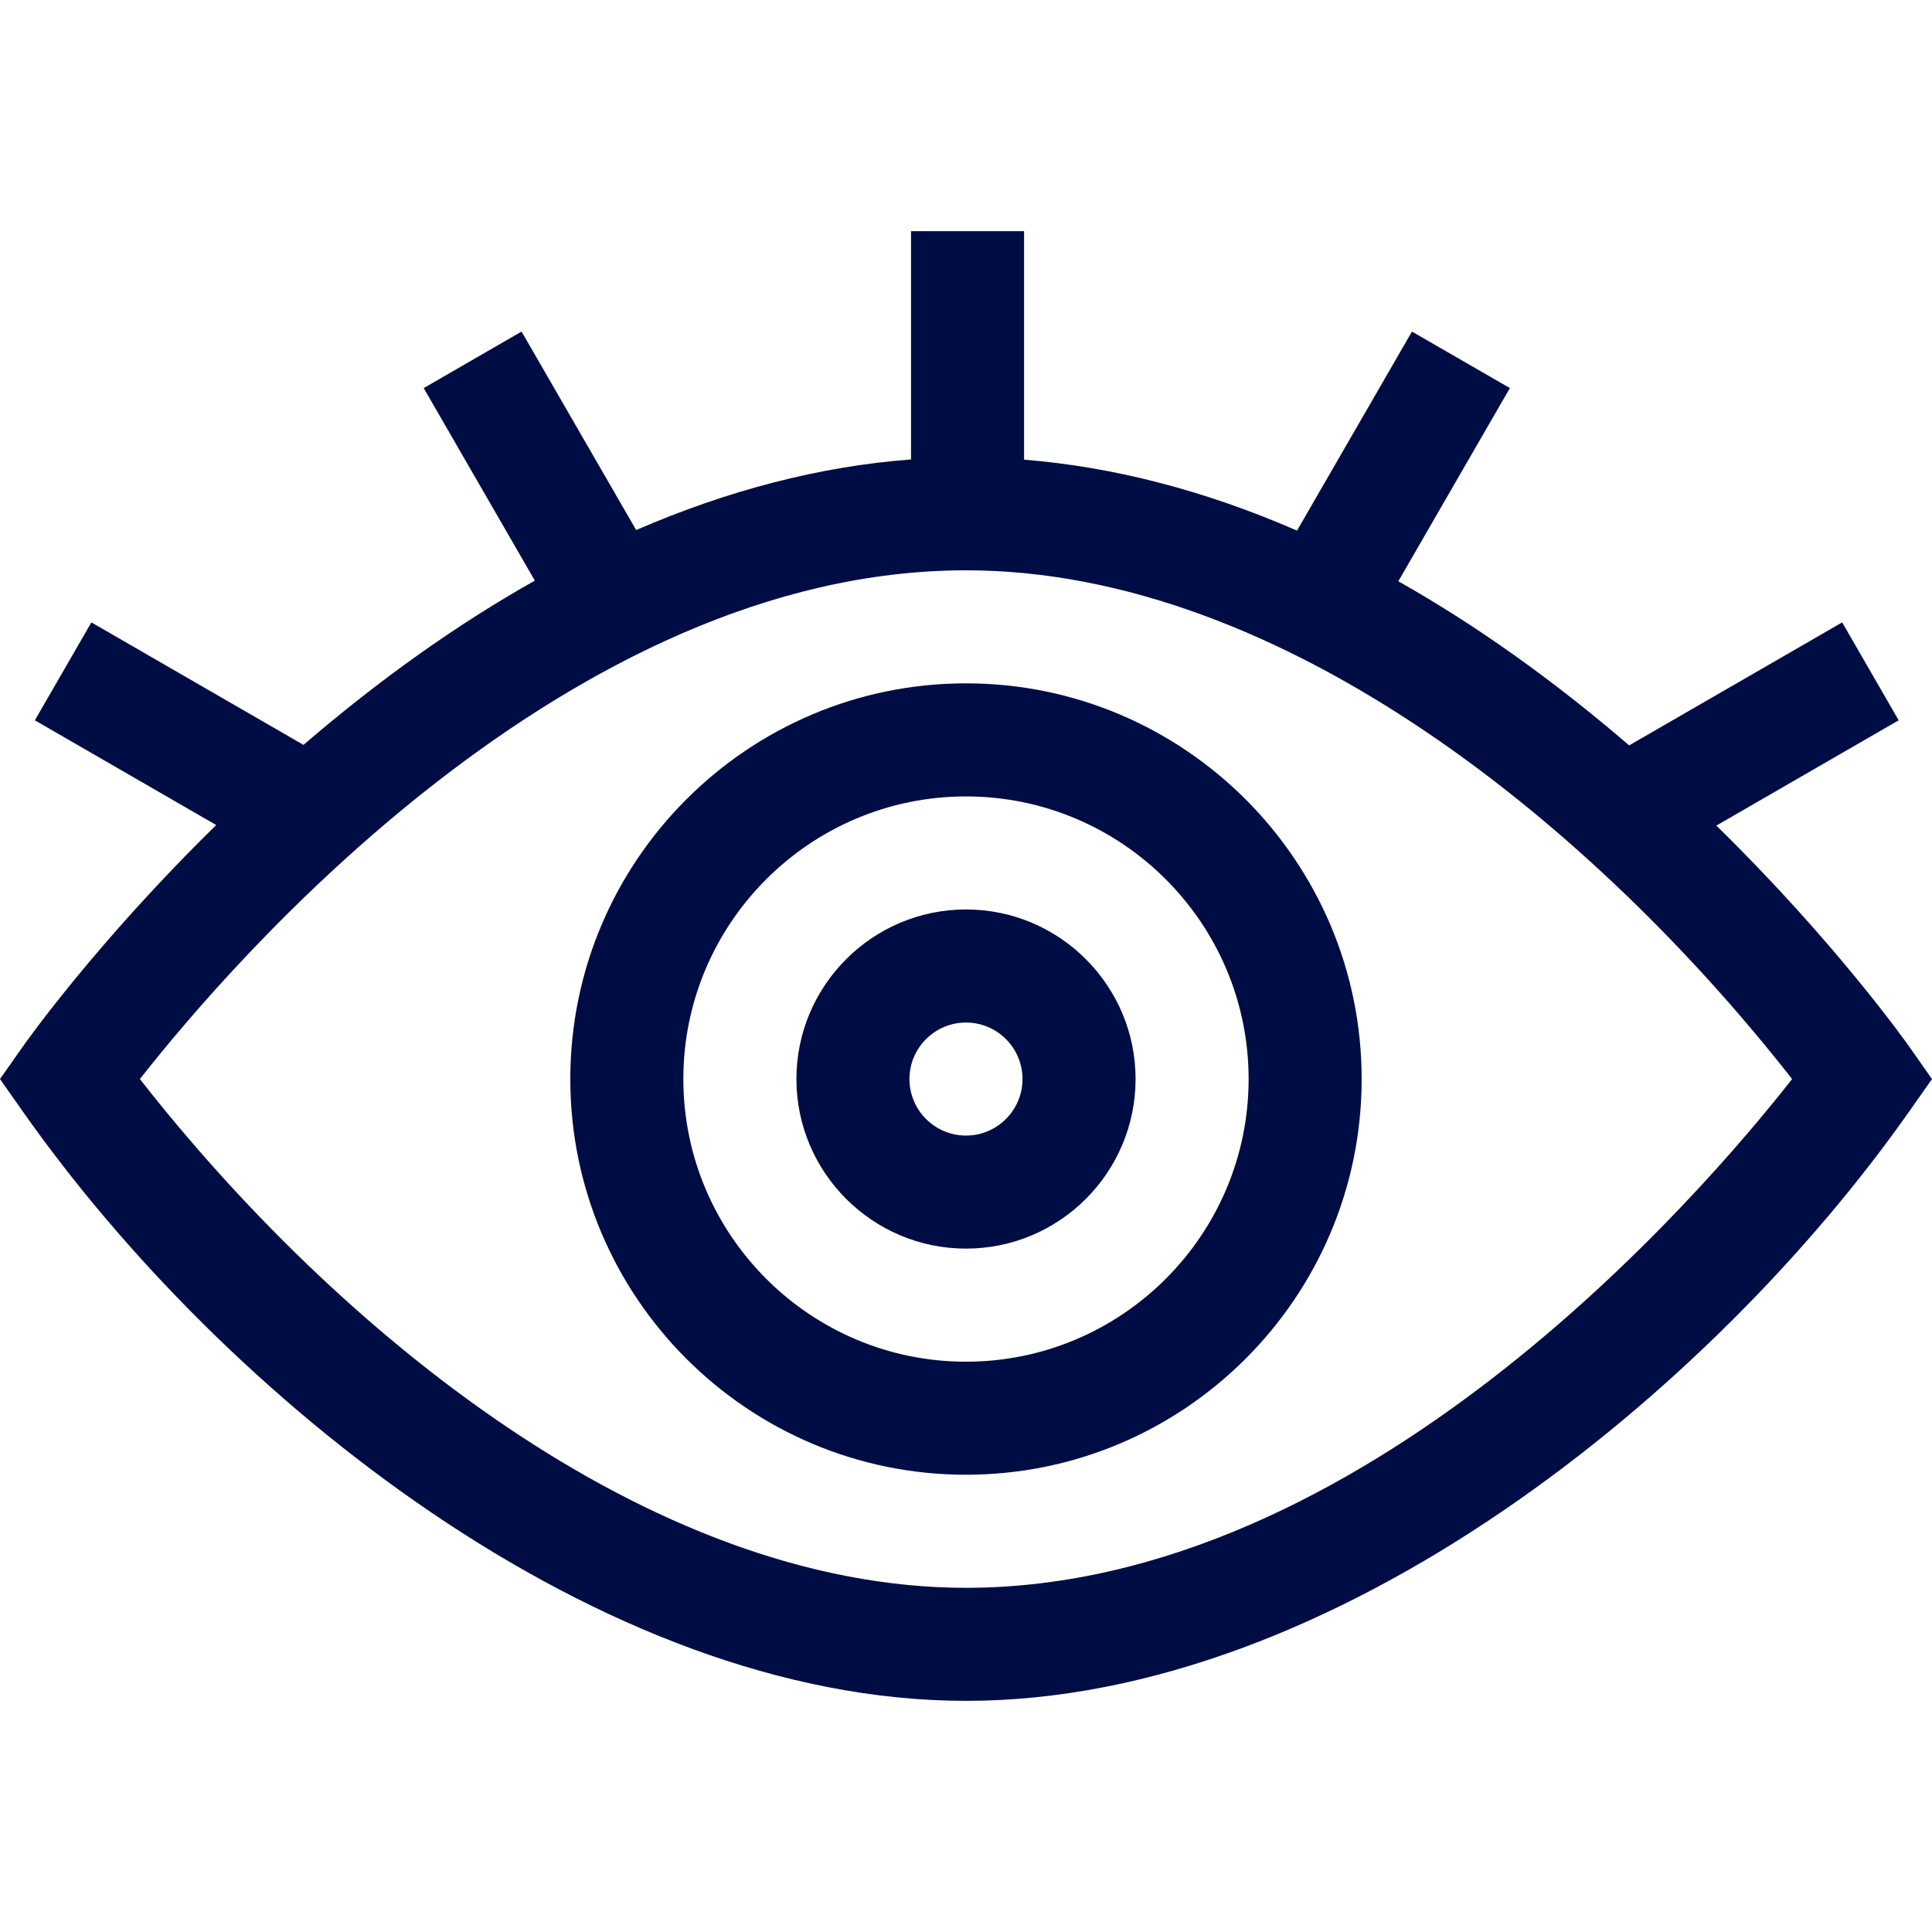 <svg width="53" height="53" viewBox="0 0 53 53" fill="none" xmlns="http://www.w3.org/2000/svg">
<g clip-path="url(#clip0_12577_6498)">
<path d="M52.373 28.709C52.277 28.573 50.341 25.84 47.085 22.648L52.086 19.76L50.536 17.074L44.692 20.448C42.607 18.654 40.484 17.144 38.36 15.946L41.42 10.646L38.734 9.096L35.581 14.556C33.063 13.459 30.555 12.808 28.093 12.61V6.341H24.992V12.604C22.514 12.792 19.988 13.44 17.452 14.541L14.308 9.096L11.623 10.646L14.672 15.928C12.543 17.126 10.415 18.637 8.325 20.434L2.507 17.074L0.956 19.76L5.931 22.633C2.665 25.831 0.723 28.572 0.627 28.709L0 29.601L0.627 30.493C6.108 38.288 16.43 46.659 26.5 46.659C36.687 46.659 47.007 38.124 52.373 30.493L53 29.601L52.373 28.709ZM26.5 43.558C17.761 43.558 9.18 36.426 3.838 29.602C6.352 26.395 15.597 15.645 26.5 15.645C35.239 15.645 43.819 22.776 49.162 29.601C46.648 32.808 37.403 43.558 26.5 43.558Z" fill="#000D44"/>
<path d="M26.499 18.746C20.514 18.746 15.645 23.616 15.645 29.601C15.645 35.587 20.514 40.456 26.499 40.456C32.485 40.456 37.354 35.587 37.354 29.601C37.354 23.616 32.485 18.746 26.499 18.746ZM26.499 37.355C22.224 37.355 18.746 33.877 18.746 29.601C18.746 25.326 22.224 21.848 26.499 21.848C30.775 21.848 34.253 25.326 34.253 29.601C34.253 33.877 30.775 37.355 26.499 37.355Z" fill="#000D44"/>
<path d="M26.5 24.949C23.935 24.949 21.848 27.036 21.848 29.601C21.848 32.166 23.935 34.253 26.5 34.253C29.065 34.253 31.152 32.166 31.152 29.601C31.152 27.036 29.065 24.949 26.5 24.949ZM26.5 31.152C25.645 31.152 24.949 30.456 24.949 29.601C24.949 28.746 25.645 28.051 26.5 28.051C27.355 28.051 28.05 28.746 28.05 29.601C28.05 30.456 27.355 31.152 26.5 31.152Z" fill="#000D44"/>
</g>
<defs>
<clipPath id="clip0_12577_6498">
<rect width="53" height="53" fill="white"/>
</clipPath>
</defs>
</svg>
